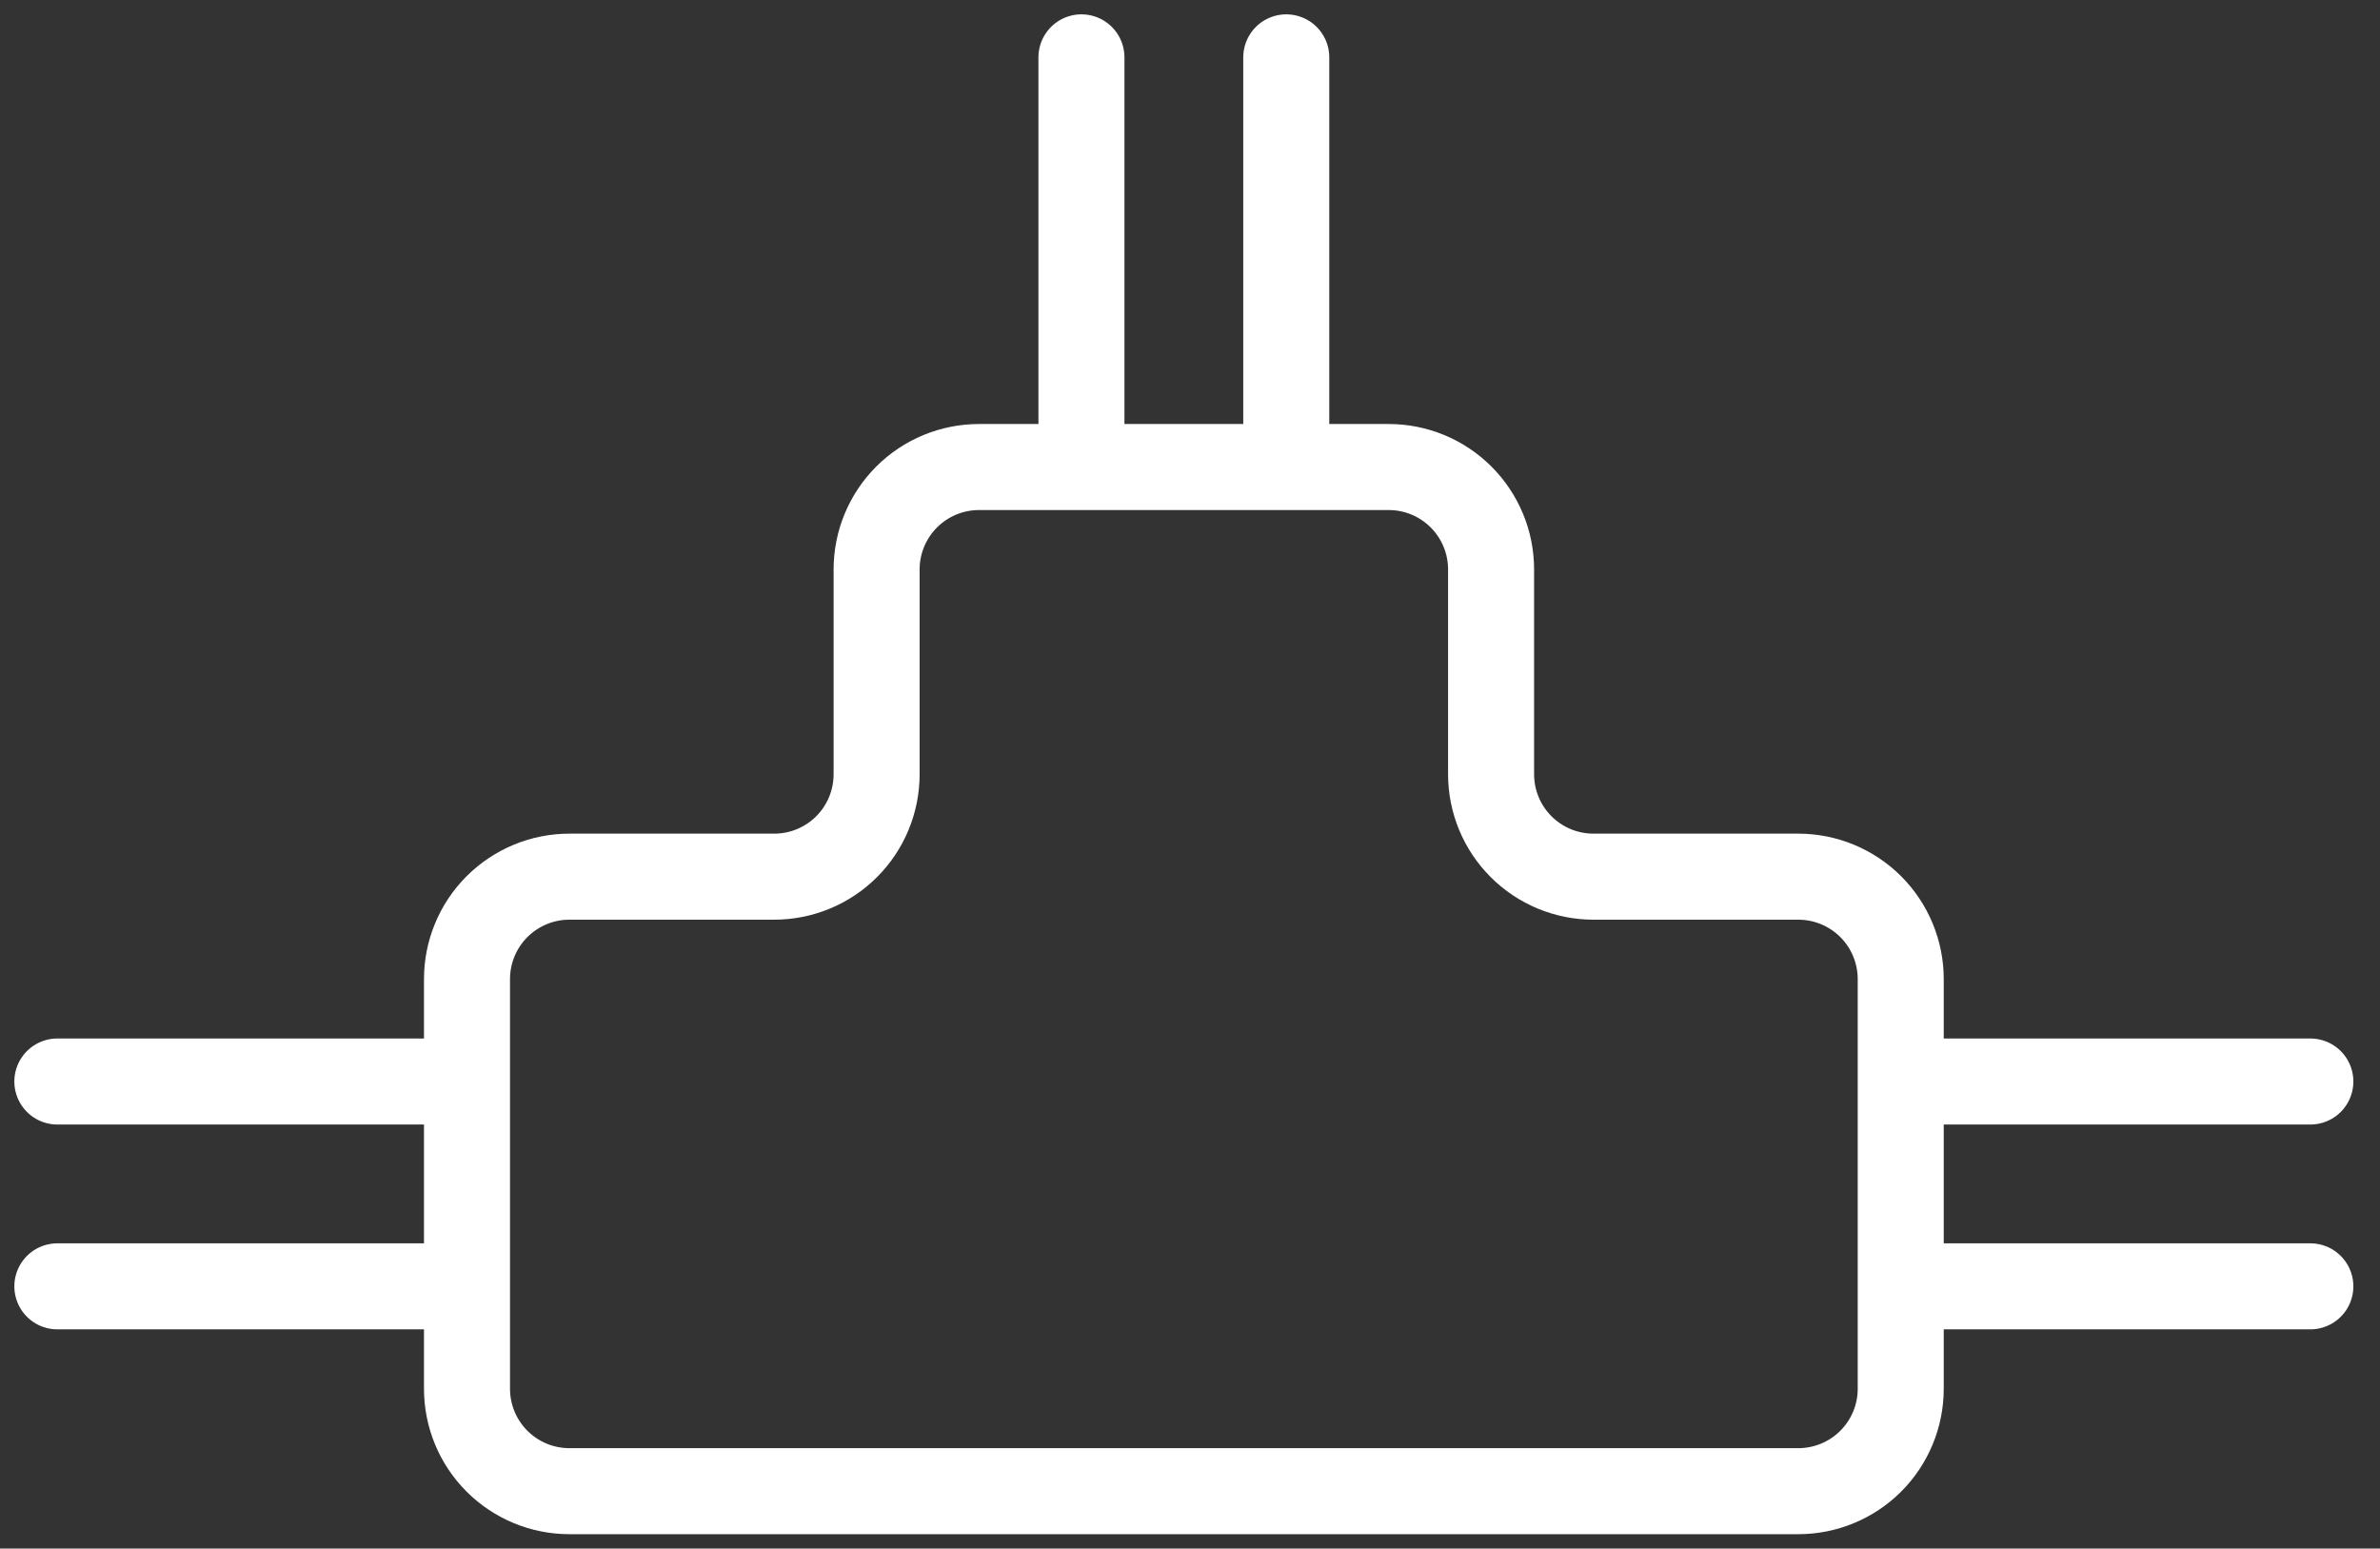 <svg width="83" height="54" viewBox="0 0 83 54" fill="none" xmlns="http://www.w3.org/2000/svg">
<rect x="0" y="0" width="83" height="54" fill="#333333" stroke="none"/>
<path d="M66.286 37.714H80.571M80.571 44.857H66.286M16.286 44.857H2M2 37.714H16.286M44.857 16.286V2M37.714 2V16.286M62.714 52C63.661 52 64.57 51.624 65.24 50.954C65.909 50.284 66.286 49.376 66.286 48.429V34.143C66.286 33.196 65.909 32.287 65.24 31.617C64.57 30.948 63.661 30.571 62.714 30.571H55.571C54.624 30.571 53.716 30.195 53.046 29.525C52.376 28.856 52 27.947 52 27V19.857C52 18.91 51.624 18.002 50.954 17.332C50.284 16.662 49.376 16.286 48.429 16.286H34.143C33.196 16.286 32.287 16.662 31.617 17.332C30.948 18.002 30.571 18.91 30.571 19.857V27C30.571 27.947 30.195 28.856 29.525 29.525C28.856 30.195 27.947 30.571 27 30.571H19.857C18.91 30.571 18.002 30.948 17.332 31.617C16.662 32.287 16.286 33.196 16.286 34.143V48.429C16.286 49.376 16.662 50.284 17.332 50.954C18.002 51.624 18.91 52 19.857 52H62.714Z" stroke="white" stroke-width="3" stroke-linecap="round" stroke-linejoin="round"/>
</svg>
